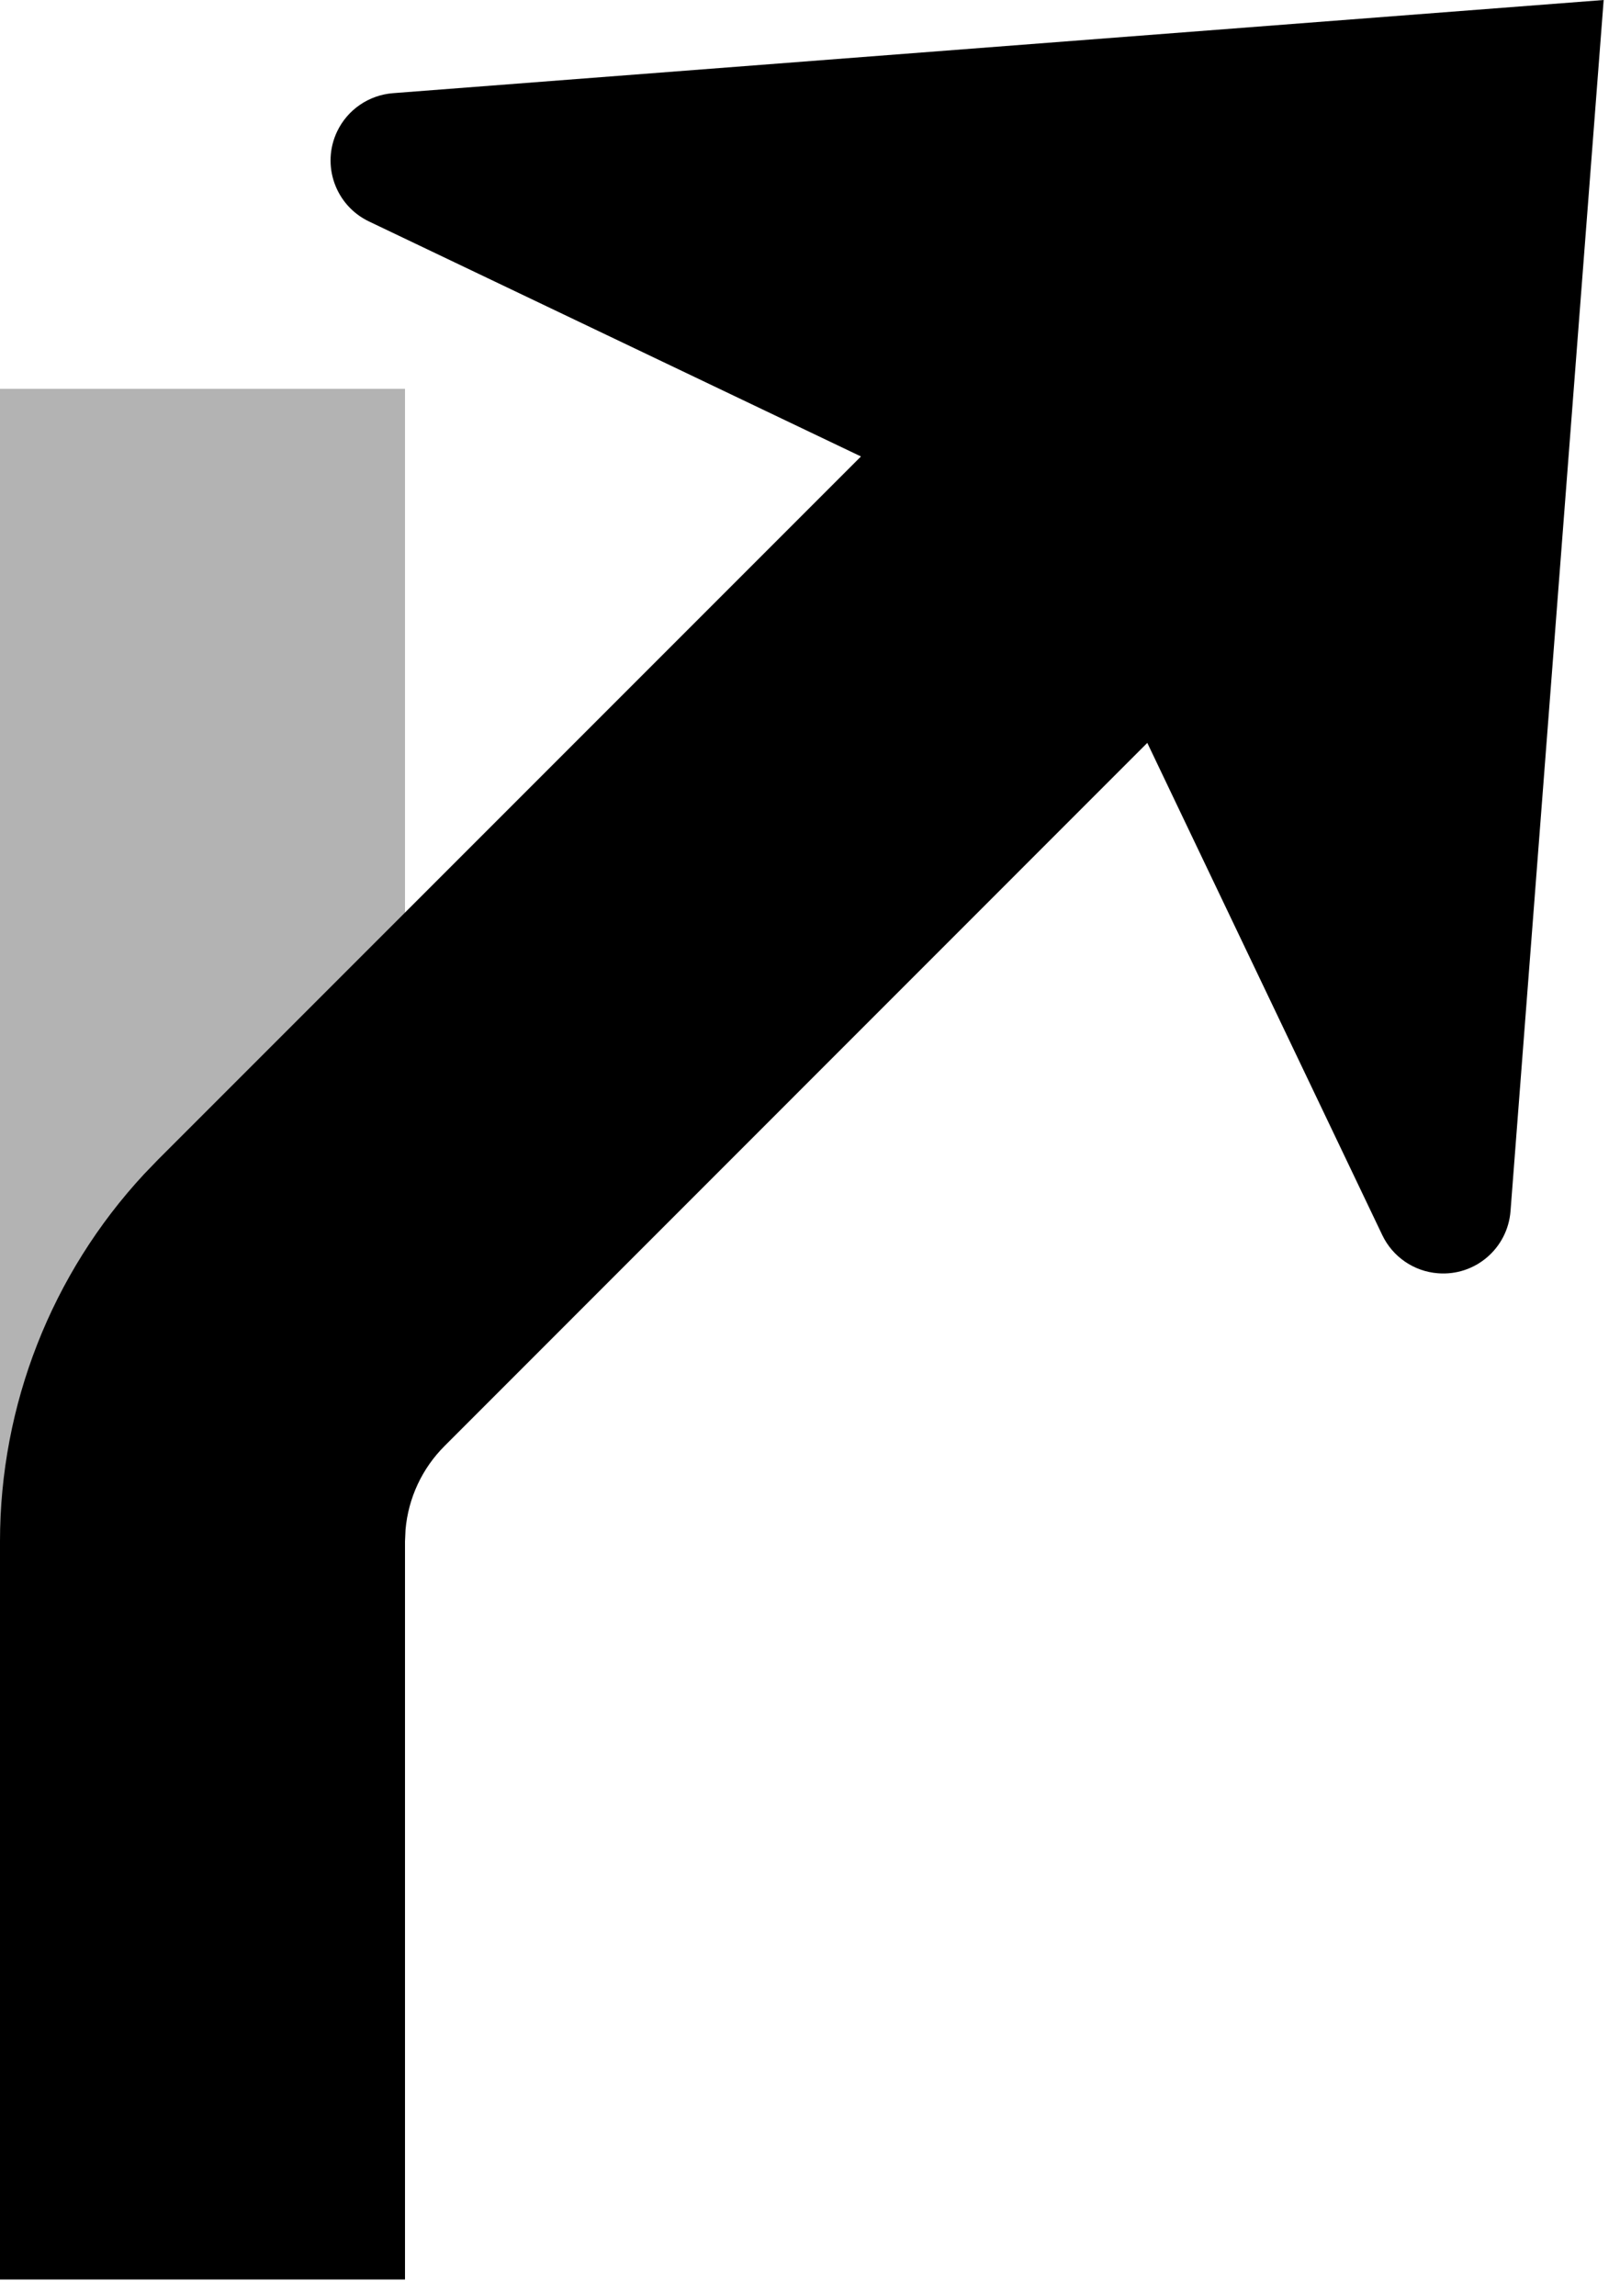 <svg width="24" height="34" viewBox="0 0 24 34" fill="none" xmlns="http://www.w3.org/2000/svg">
<path opacity="0.3" d="M6 33.758V5.758H0V33.758H6Z" fill="black"/>
<path d="M23.758 0L22.378 17.937C22.335 18.488 21.855 18.9 21.304 18.857C20.947 18.83 20.632 18.614 20.478 18.291L16.997 11.002L6.586 21.415C6.252 21.748 6.049 22.187 6.008 22.653L6 22.829V33.758H0V22.829C0 20.808 0.764 18.866 2.133 17.39L2.343 17.172L12.755 6.76L5.467 3.28C4.968 3.042 4.757 2.445 4.995 1.946C5.149 1.624 5.464 1.408 5.821 1.38L23.758 0Z" fill="black"/>
</svg>
